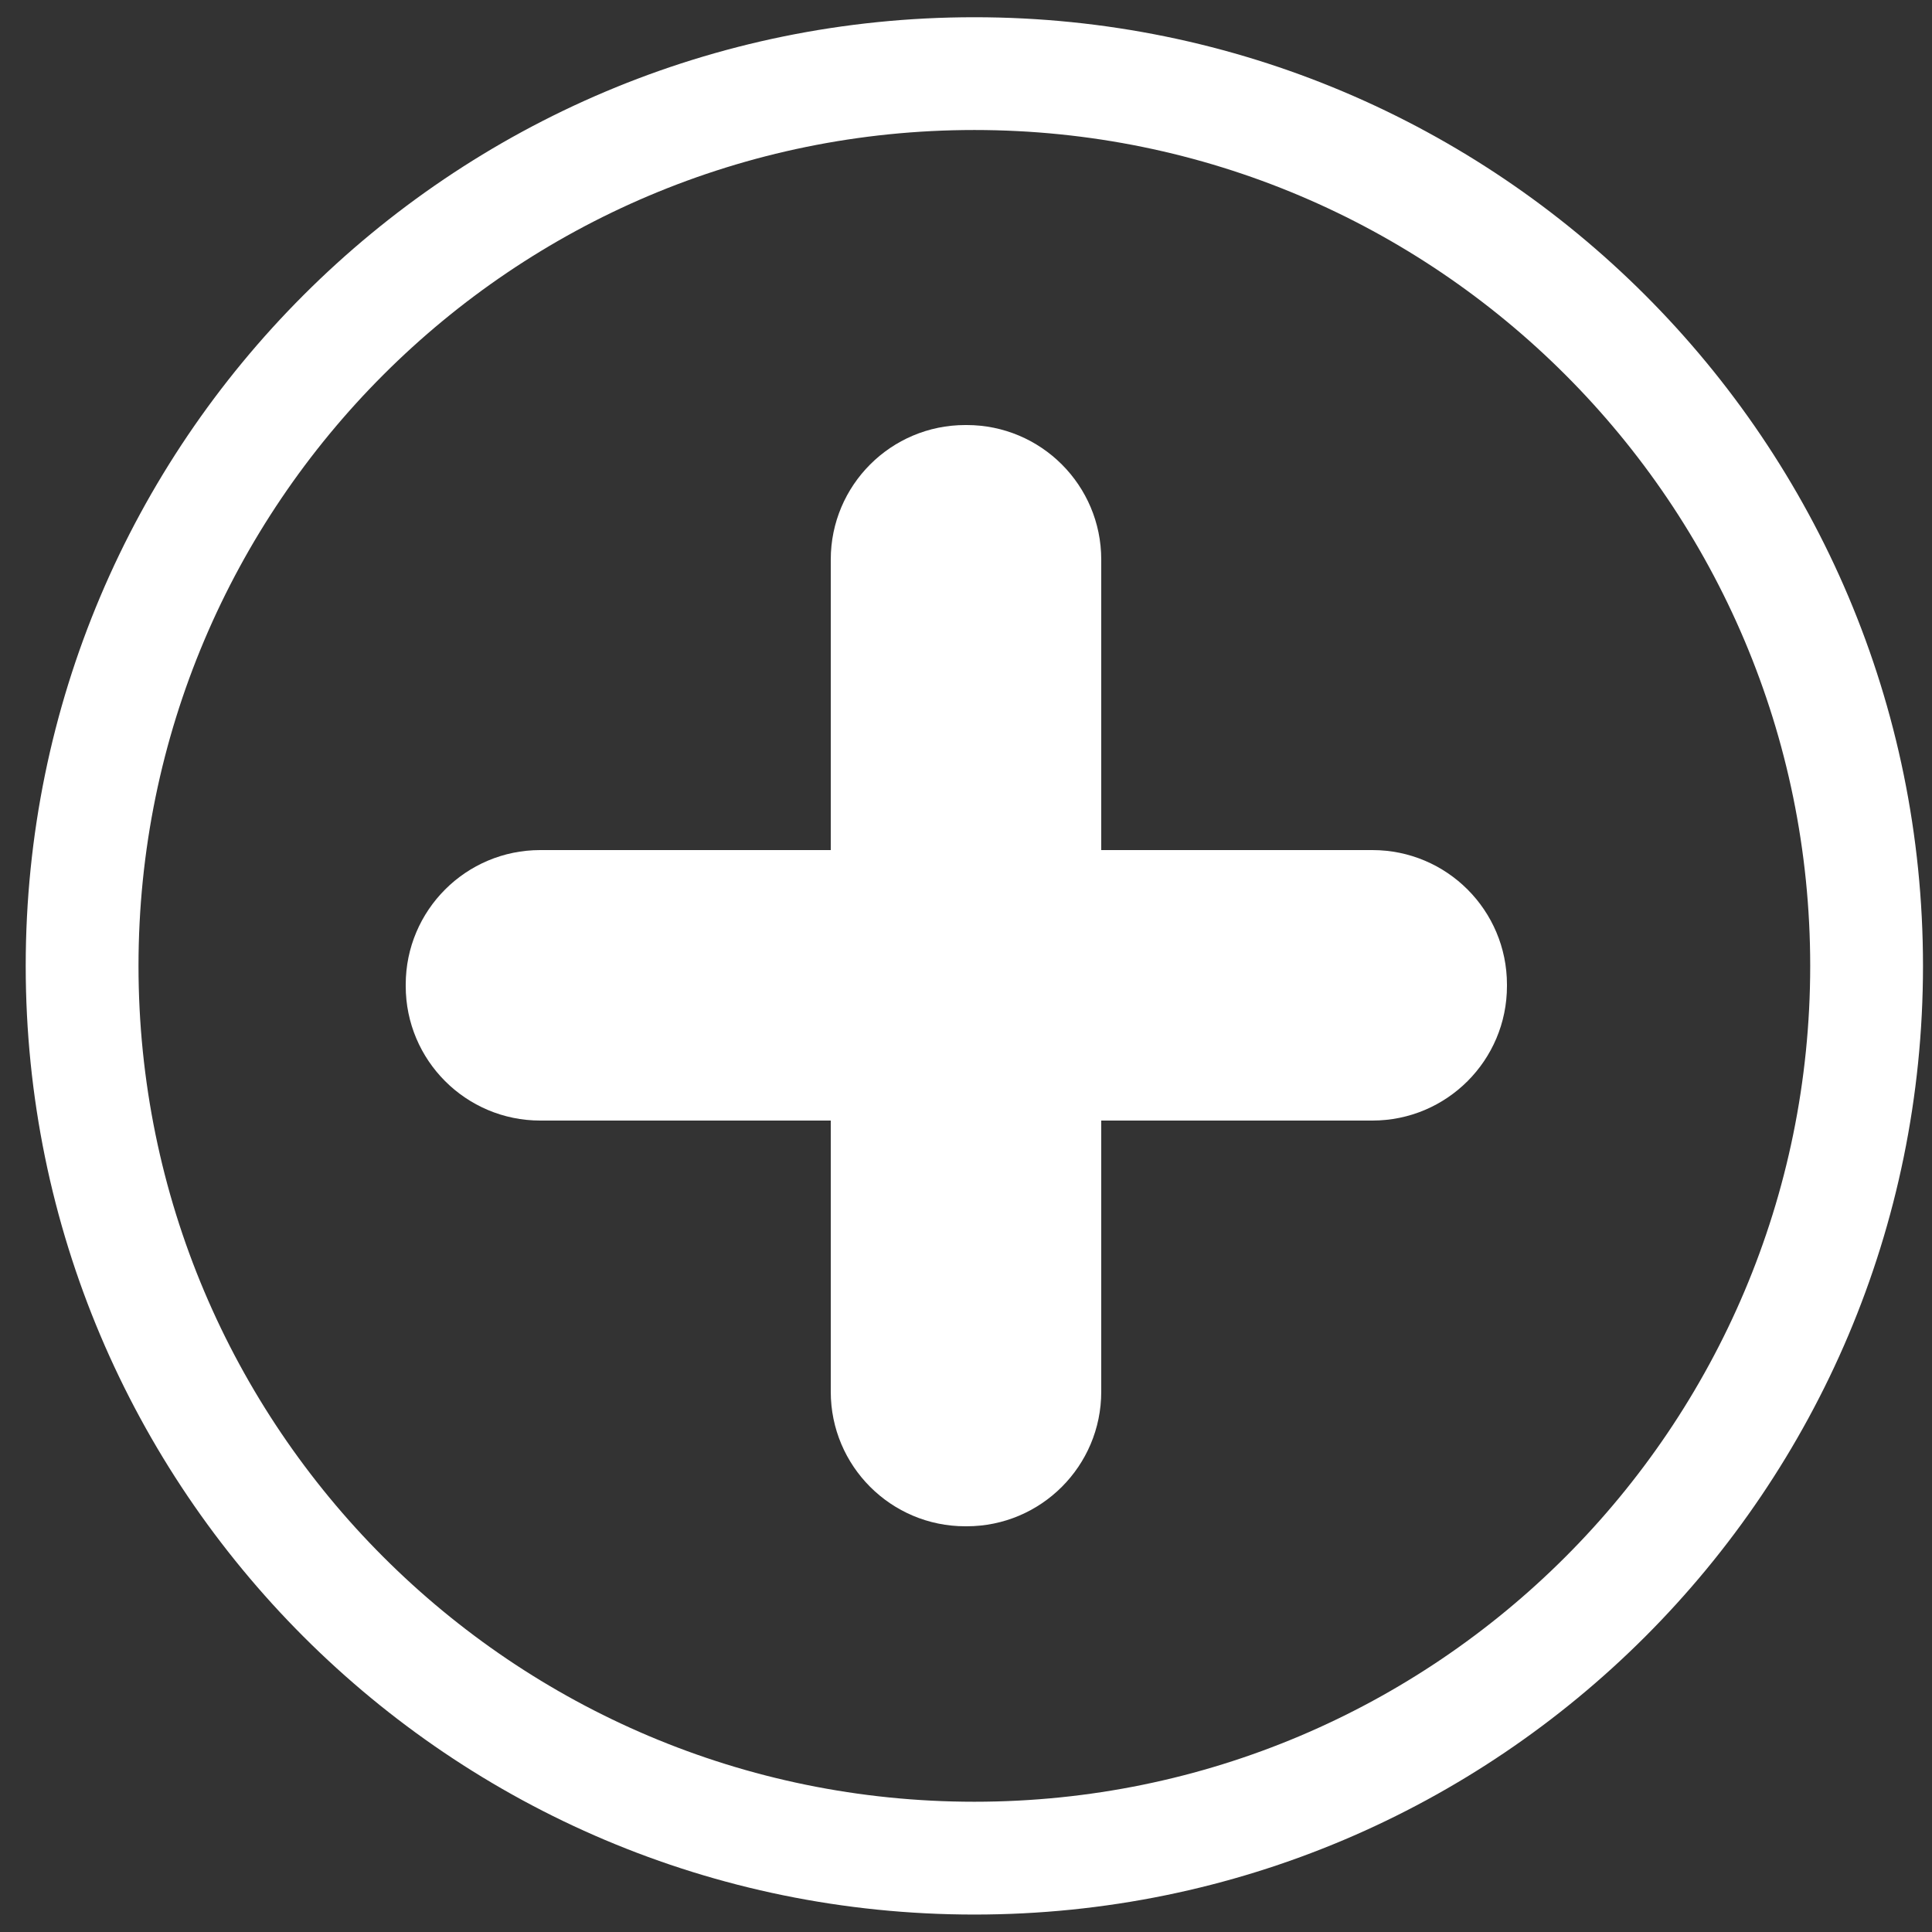 <svg xmlns="http://www.w3.org/2000/svg" xmlns:xlink="http://www.w3.org/1999/xlink" version="1.1" x="0px" y="0px" viewBox="0 0 100 100" enable-background="new 0 0 100 100" xml:space="preserve" aria-hidden="true" width="100px" height="100px" style="fill:url(#CerosGradient_ide9e16cb20);"><rect x="0" y="0" width="100" height="100" fill="#333333" stroke="none"/><defs><linearGradient class="cerosgradient" data-cerosgradient="true" id="CerosGradient_ide9e16cb20" gradientUnits="userSpaceOnUse" x1="50%" y1="100%" x2="50%" y2="0%"><stop offset="0%" stop-color="#FFFFFF"/><stop offset="100%" stop-color="#FFFFFF"/></linearGradient><linearGradient/></defs><path d="M50.433,0.892c-27.119,0-49.102,21.983-49.102,49.102s21.983,49.103,49.102,49.103s49.101-21.984,49.101-49.103  S77.552,0.892,50.433,0.892z M50.433,93.258c-23.895,0-43.264-19.371-43.264-43.265c0-23.894,19.37-43.264,43.264-43.264  c23.894,0,43.263,19.37,43.263,43.264C93.696,73.887,74.327,93.258,50.433,93.258z" style="fill:url(#CerosGradient_ide9e16cb20);"/><path d="M78,50.964C78,47.118,74.882,44,71.036,44H27.964C24.118,44,21,47.118,21,50.964v0.072C21,54.882,24.118,58,27.964,58  h43.072C74.882,58,78,54.882,78,51.036V50.964z" style="fill:url(#CerosGradient_ide9e16cb20);"/><path d="M57,28.964C57,25.118,53.882,22,50.036,22h-0.071C46.118,22,43,25.118,43,28.964v43.071C43,75.882,46.118,79,49.964,79  h0.071C53.882,79,57,75.882,57,72.035V28.964z" style="fill:url(#CerosGradient_ide9e16cb20);"/></svg>